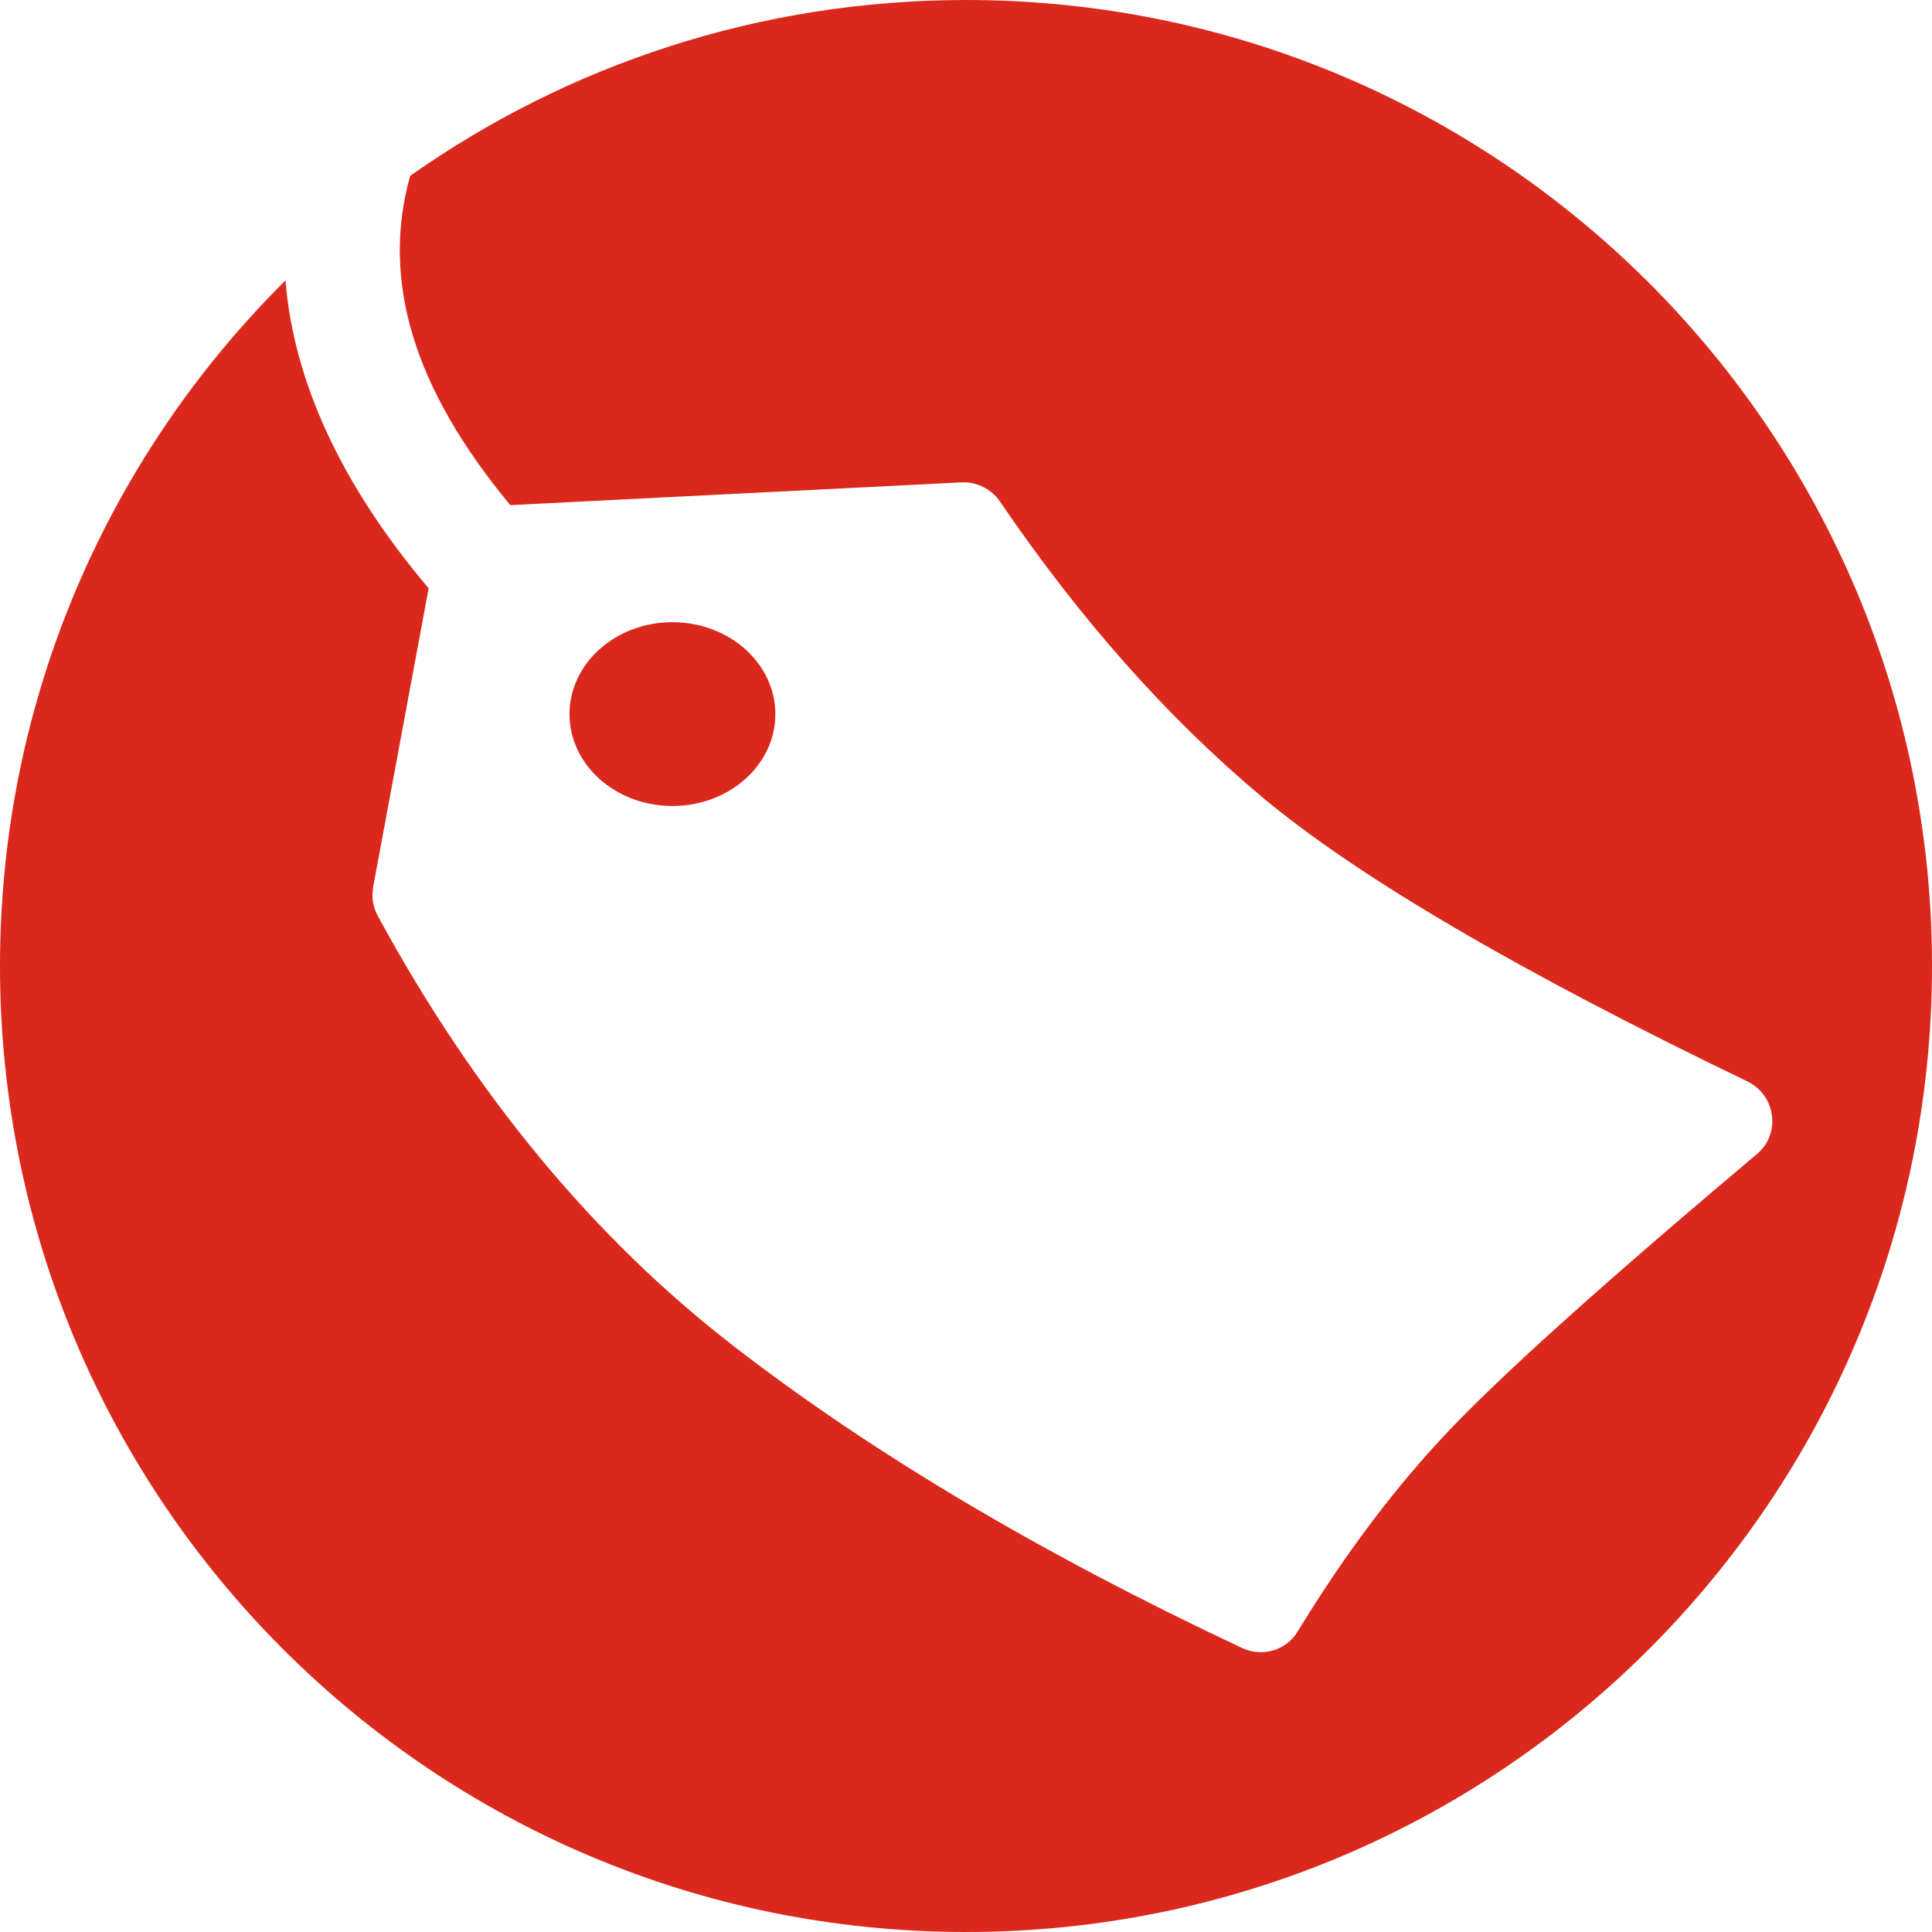 <?xml version="1.0" encoding="UTF-8"?>
<svg id="price-tag-rounded" viewBox="0 0 22 22" version="1.1" xmlns="http://www.w3.org/2000/svg" xmlns:xlink="http://www.w3.org/1999/xlink" aria-labelledby="price-tag-rounded-icon">
    <title id="price-tag-rounded-icon">Price Tag</title>
    <g id="Page-1" stroke="none" stroke-width="1" fill="none" fill-rule="evenodd">
        <g id="Color" fill="#DA291C">
            <path d="M11,0 C17.075,-1.11598369e-15 22,4.925 22,11 C22,17.075 17.075,22 11,22 C4.925,22 7.43989126e-16,17.075 0,11 C-3.73797043e-16,7.948 1.243,5.186 3.251,3.193 C3.344,4.351 3.891,5.527 4.881,6.699 L4.881,6.699 L4.249,10.101 L4.241,10.186 C4.24,10.27 4.261,10.354 4.302,10.43 C5.406,12.46 6.759,14.097 8.363,15.335 C9.939,16.553 11.866,17.696 14.144,18.766 C14.374,18.874 14.645,18.794 14.775,18.581 C15.326,17.677 15.913,16.901 16.535,16.253 L16.535,16.253 L16.656,16.129 L16.784,16.001 C17.452,15.34 18.528,14.385 20.008,13.14 C20.282,12.909 20.222,12.47 19.895,12.313 C17.289,11.058 15.443,9.974 14.368,9.073 C13.291,8.17 12.298,7.05 11.389,5.714 C11.29,5.568 11.122,5.484 10.947,5.493 L10.947,5.493 L5.811,5.752 C4.708,4.423 4.338,3.195 4.67,2.003 C6.46,0.741 8.644,4.32866401e-16 11,0 Z M7.657,7.085 C8.304,7.085 8.829,7.554 8.829,8.132 C8.829,8.71 8.304,9.178 7.657,9.178 C7.01,9.178 6.485,8.71 6.485,8.132 C6.485,7.554 7.01,7.085 7.657,7.085 Z"></path>
        </g>
    </g>
</svg>